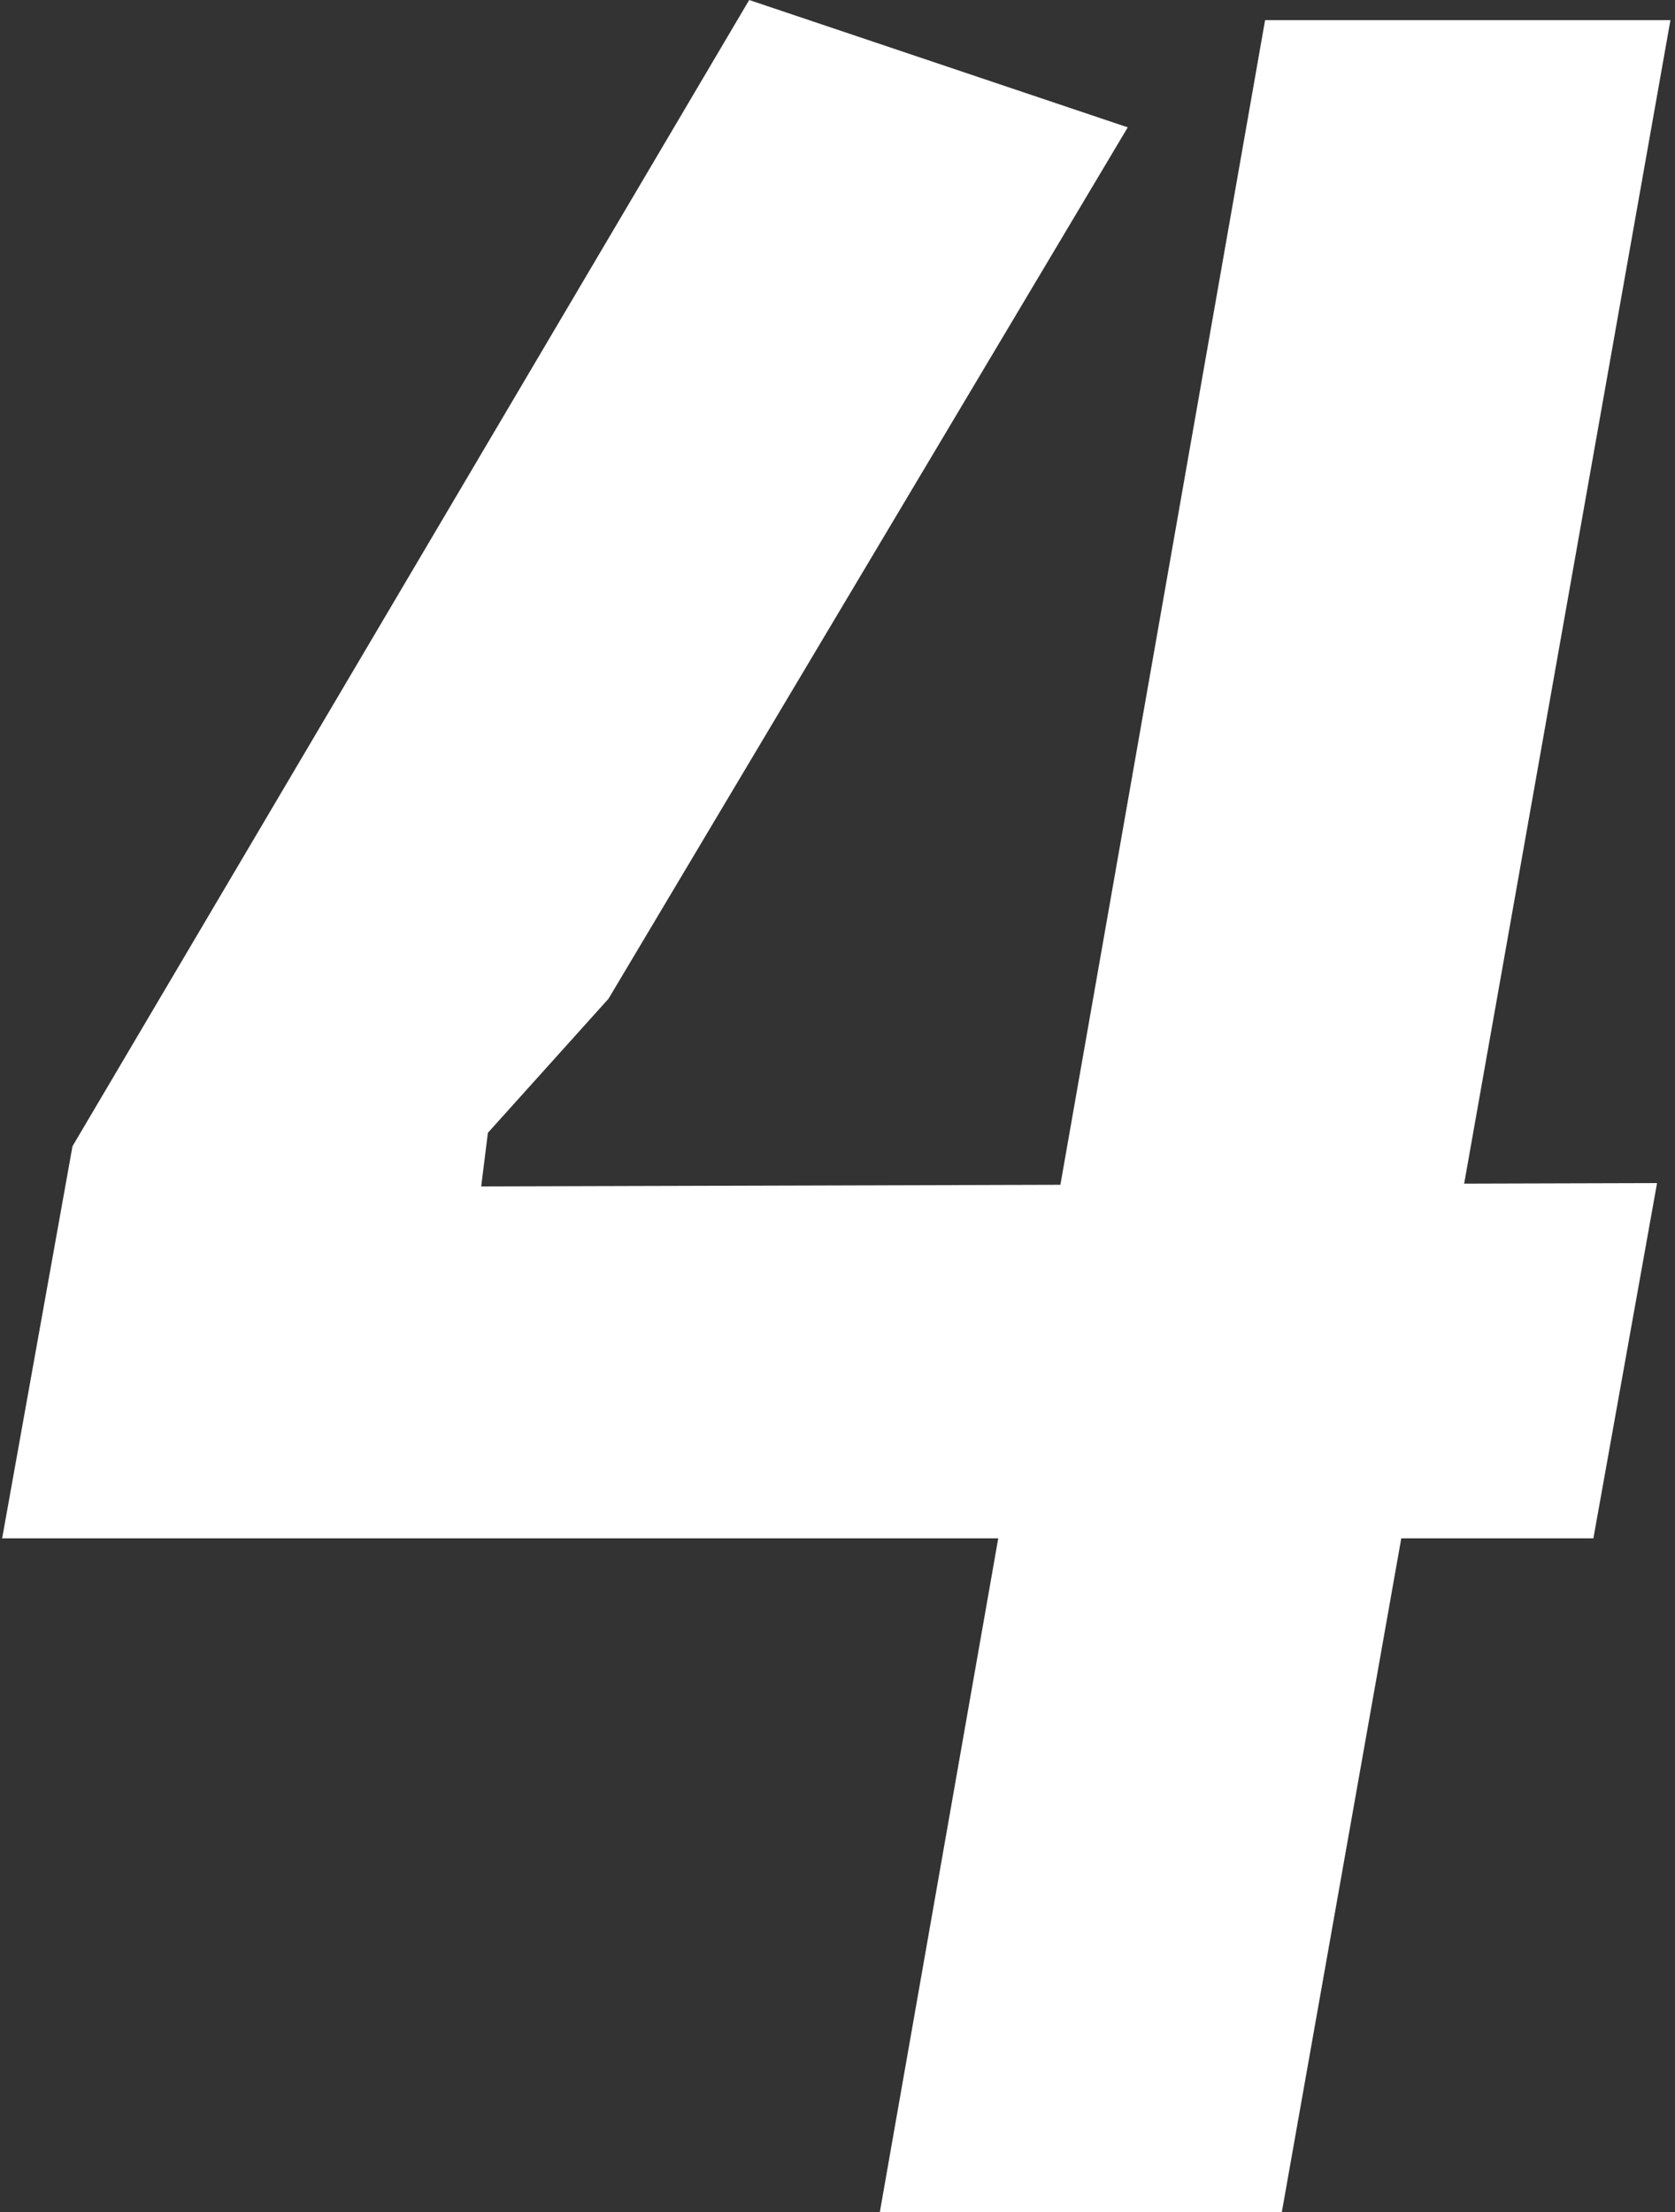 <?xml version="1.0" encoding="UTF-8"?> <svg xmlns="http://www.w3.org/2000/svg" width="100" height="132" viewBox="0 0 100 132" fill="none"><rect x="0" y="0" width="100" height="132" fill="#333333" stroke="none"/><path d="M67.328 7.6L36.328 59.6L29.128 67.6L28.728 70.8L98.928 70.6L95.128 91.8L0.128 91.8L4.328 68.4L44.728 4.49861e-06L67.328 7.6ZM76.528 132L52.528 132L75.528 1.2L99.728 1.2L76.528 132Z" fill="white"></path></svg> 